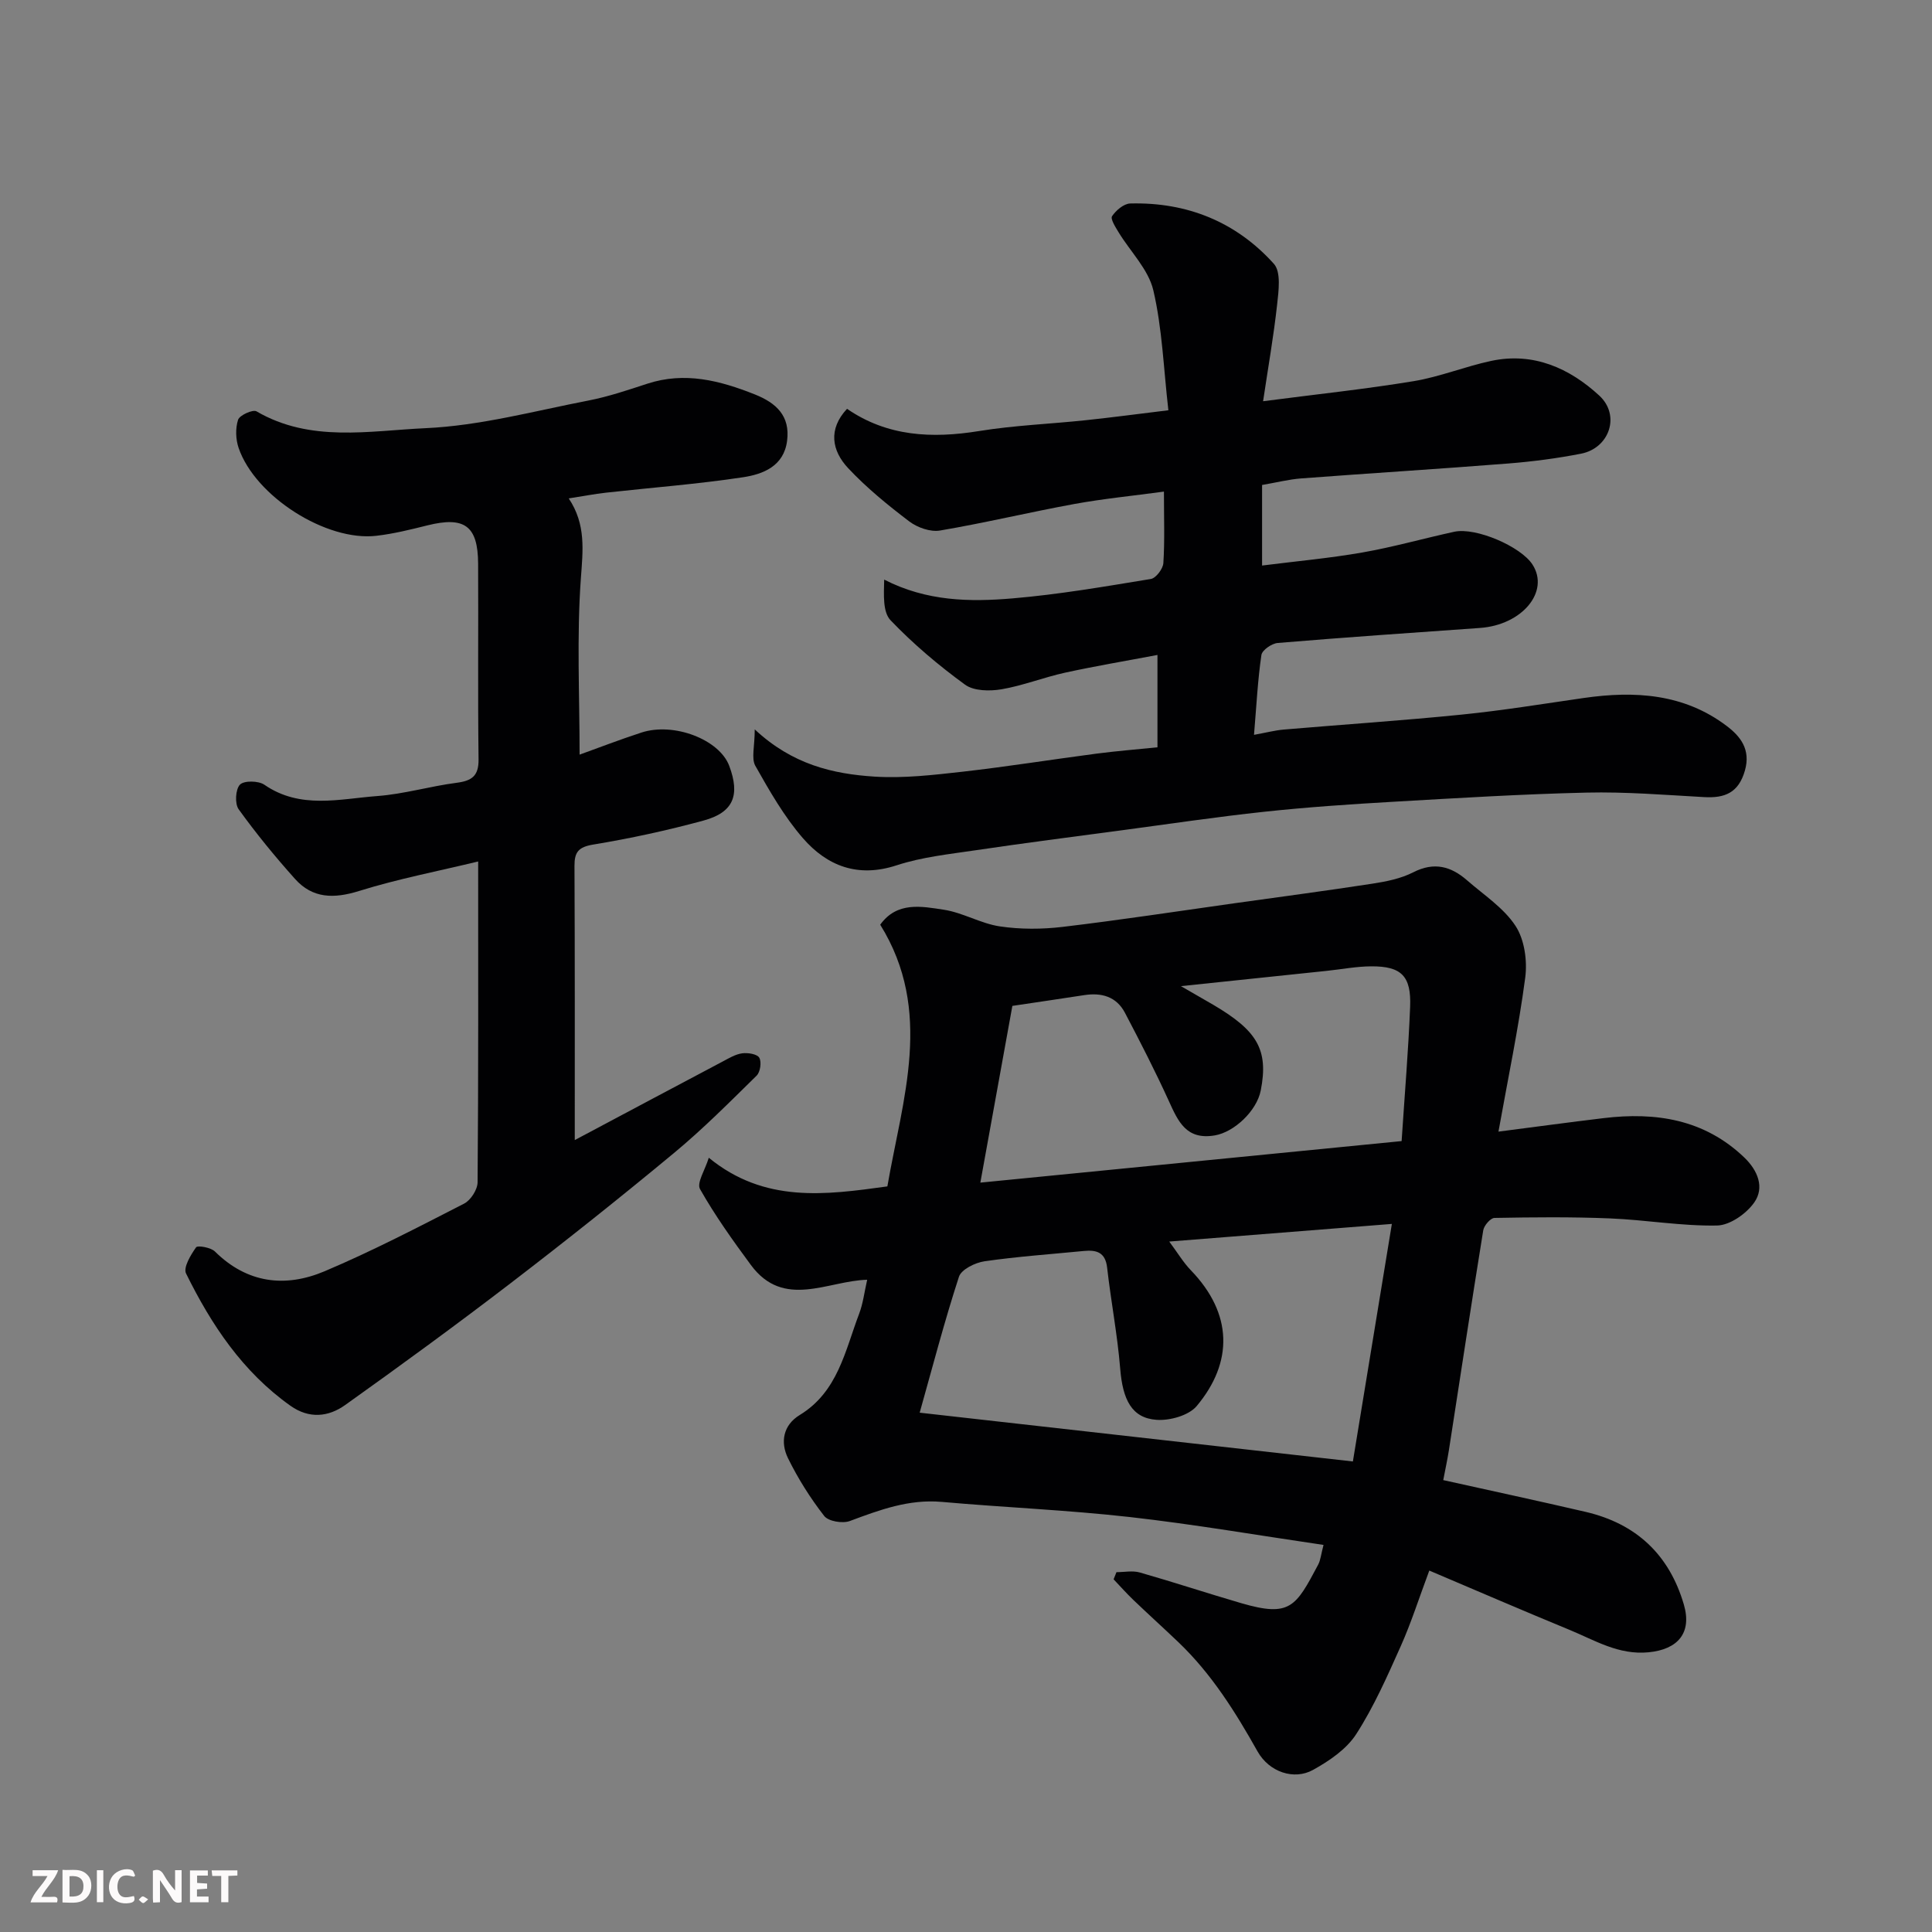 <svg enable-background="new 0 0 400 400" viewBox="0 0 400 400" xmlns="http://www.w3.org/2000/svg"><rect x="0" y="0" width="400" height="400" fill="#808080" stroke="none"/><path d="m295.92 325.17c-2.15 5.75-3.75 10.82-5.91 15.65-2.78 6.21-5.55 12.52-9.22 18.21-2.01 3.12-5.58 5.55-8.94 7.41-3.93 2.18-9.08.46-11.49-3.83-4.6-8.19-9.53-16.06-16.37-22.6-3.08-2.94-6.24-5.79-9.32-8.74-1.43-1.37-2.74-2.85-4.11-4.29.2-.49.4-.99.59-1.48 1.61 0 3.33-.36 4.82.06 7.04 2.01 13.99 4.31 21.02 6.36 10.13 2.95 11.28.76 15.92-7.97.51-.97.6-2.16 1.11-4.09-13.46-1.97-26.76-4.27-40.16-5.78-12.91-1.45-25.93-1.98-38.88-3.13-6.82-.6-12.86 1.66-19.03 3.96-1.5.56-4.45.07-5.31-1.05-2.88-3.7-5.43-7.75-7.5-11.97-1.61-3.3-1.01-6.83 2.44-8.93 7.91-4.82 9.39-13.33 12.31-21 .8-2.11 1.06-4.42 1.65-7-8.15.2-17.27 6.15-24.07-3.05-3.75-5.08-7.44-10.25-10.54-15.73-.72-1.27 1.05-3.96 1.82-6.48 11.52 9.42 24.07 7.72 36.97 5.93 3.13-18.11 9.61-36.33-1.48-54.18 3.48-4.85 8.57-3.8 13.17-3.1 3.95.6 7.66 2.87 11.61 3.45 4.25.63 8.72.61 13 .1 11.86-1.41 23.67-3.22 35.49-4.88 9.56-1.34 19.12-2.6 28.66-4.07 2.87-.44 5.88-1.05 8.43-2.35 4.32-2.21 7.82-1.24 11.14 1.66 3.48 3.04 7.6 5.71 10.04 9.45 1.86 2.84 2.46 7.23 2 10.72-1.38 10.45-3.56 20.8-5.54 31.86 7.5-.97 14.61-1.93 21.73-2.79 10.84-1.31 20.91.23 29.18 8.16 2.79 2.68 4.21 6.21 2.06 9.28-1.63 2.34-5.05 4.74-7.71 4.79-7.36.14-14.74-1.17-22.13-1.47-7.98-.33-15.98-.25-23.96-.1-.81.01-2.16 1.57-2.32 2.56-2.46 15.16-4.75 30.34-7.11 45.52-.3 1.92-.72 3.83-1.17 6.2 9.94 2.21 19.74 4.31 29.49 6.58 10.45 2.44 17.29 8.84 20.32 19.17 1.72 5.86-1.2 9.31-7.31 9.9-6.19.6-11.08-2.47-16.32-4.63-9.59-3.95-19.13-8.07-29.07-12.29zm-15.82-22.59c2.67-16.25 5.33-32.44 8.07-49.18-15.57 1.23-30.55 2.42-46.09 3.65 1.76 2.37 2.93 4.35 4.48 5.95 8.68 8.99 8.79 19.04 1.21 28.1-1.65 1.97-5.58 3.06-8.33 2.86-5.13-.37-7-4.16-7.52-10.64-.57-6.98-1.91-13.9-2.7-20.86-.36-3.2-2.2-3.71-4.81-3.46-6.86.67-13.74 1.15-20.55 2.13-1.95.28-4.82 1.68-5.32 3.21-3.04 9.33-5.51 18.85-8.13 28.14 29.72 3.35 59.33 6.68 89.69 10.1zm-70.5-94.32c-2.24 12.34-4.38 24.14-6.63 36.59 29.25-2.89 58.02-5.72 87.22-8.6.64-9.78 1.4-18.77 1.76-27.78.26-6.39-1.8-8.43-8.03-8.4-3.09.01-6.18.62-9.28.94-9.6 1.01-19.2 2.02-30.14 3.16 3.11 1.8 4.93 2.83 6.74 3.89 9.02 5.32 11.44 9.24 9.79 17.69-.84 4.29-5.52 8.64-9.5 9.32-5.91 1.01-7.6-2.86-9.53-7.11-2.82-6.19-5.93-12.25-9.09-18.27-1.76-3.35-4.83-4.22-8.43-3.66-5 .77-9.99 1.5-14.88 2.23z" fill="#010103"/><path d="m156.26 151.01c7.78 7.28 16.19 9.23 24.81 9.78 6.04.38 12.2-.34 18.25-1.02 9.26-1.05 18.47-2.53 27.71-3.74 4.07-.53 8.17-.86 12.61-1.31 0-5.97 0-12.04 0-19.12-6.48 1.23-12.82 2.29-19.09 3.66-4.44.97-8.74 2.69-13.2 3.45-2.44.41-5.73.37-7.55-.96-5.48-3.99-10.73-8.43-15.41-13.32-1.65-1.72-1.4-5.26-1.33-8.43 8.81 4.52 17.75 4.64 26.57 3.89 9.6-.81 19.13-2.46 28.64-4.02 1.05-.17 2.51-2.09 2.59-3.28.3-4.62.12-9.28.12-14.81-6.46.88-12.56 1.47-18.57 2.57-9.29 1.7-18.48 3.91-27.79 5.49-1.99.34-4.68-.61-6.36-1.88-4.45-3.38-8.83-6.95-12.64-11.01-3.43-3.65-4.19-8.1-.25-12.31 8.32 5.73 17.56 6.19 27.36 4.6 7.28-1.18 14.71-1.46 22.06-2.24 5.32-.56 10.62-1.27 17.11-2.06-1-8.69-1.27-16.96-3.12-24.85-1.02-4.32-4.75-7.99-7.19-12-.64-1.06-1.73-2.77-1.35-3.33.81-1.21 2.43-2.59 3.75-2.63 11.75-.31 21.93 3.79 29.76 12.5 1.5 1.67.98 5.58.67 8.38-.72 6.58-1.88 13.12-2.91 20.06 11.13-1.45 21.21-2.51 31.2-4.16 5.42-.9 10.63-3.04 16.03-4.19 8.72-1.86 16.2 1.5 22.36 7.17 4.46 4.1 2.12 10.89-3.76 12.04-4.96.97-10.01 1.63-15.05 2.03-14.29 1.13-28.59 2.01-42.89 3.09-2.6.2-5.16.86-8.1 1.36v16.68c7-.89 13.95-1.51 20.79-2.71 6.39-1.12 12.67-2.91 19.02-4.29 4.44-.96 13.77 3.05 16.18 6.8 3.6 5.6-2.14 12.5-10.87 13.12-13.96.99-27.93 1.94-41.88 3.11-1.24.1-3.23 1.48-3.38 2.49-.76 5.18-1.02 10.44-1.53 16.53 2.54-.46 4.32-.93 6.13-1.09 12.29-1.05 24.61-1.86 36.88-3.1 8.45-.85 16.86-2.23 25.27-3.44 10.55-1.52 20.74-.9 29.58 5.79 2.82 2.13 5.02 4.85 3.78 9.22-1.32 4.65-4.19 5.76-8.49 5.51-8.09-.45-16.2-1.12-24.29-.93-13.37.31-26.74 1.13-40.09 1.9-8.87.51-17.75 1.11-26.59 2.06-9.92 1.06-19.8 2.54-29.69 3.86-10.05 1.34-20.12 2.63-30.15 4.12-5.48.81-11.1 1.4-16.32 3.11-8.03 2.64-14.41.15-19.43-5.63-3.89-4.48-6.91-9.79-9.85-14.99-.84-1.54-.11-3.98-.11-7.52z" fill="#010103"/><path d="m119 236.04c10.75-5.72 20.68-11.01 30.63-16.27 1.29-.68 2.63-1.5 4.02-1.69 1.18-.16 3.11.14 3.55.91.51.88.21 2.97-.55 3.71-5.55 5.45-11.06 11-17.04 15.96-11.09 9.2-22.37 18.18-33.81 26.95-11.28 8.65-22.76 17.03-34.33 25.28-3.47 2.48-7.46 2.91-11.35.15-9.89-7.02-16.37-16.76-21.6-27.38-.61-1.23.96-3.84 2.08-5.42.31-.44 3.05.03 3.9.87 6.68 6.61 14.57 7.52 22.68 4.1 9.86-4.17 19.39-9.13 28.92-14.02 1.36-.7 2.77-2.9 2.78-4.42.18-21.98.12-43.97.12-66.41-8.41 2.03-16.68 3.62-24.66 6.11-5.2 1.62-9.62 1.58-13.27-2.51-4.12-4.6-8.05-9.4-11.66-14.41-.83-1.15-.66-4.14.27-5.1.84-.87 3.83-.82 5.05.02 7.44 5.13 15.55 2.93 23.41 2.34 5.5-.41 10.9-2.03 16.39-2.74 3.16-.41 4.6-1.41 4.55-4.89-.17-13.49-.02-26.99-.09-40.49-.04-7.85-2.83-9.83-10.53-7.91-3.48.87-6.99 1.74-10.54 2.15-10.35 1.21-25.07-8.15-28.51-18.17-.62-1.79-.69-4.08-.12-5.85.31-.95 3.06-2.18 3.81-1.75 11.15 6.51 23.37 4.02 34.99 3.49 11.31-.51 22.52-3.55 33.72-5.72 4.13-.8 8.17-2.17 12.18-3.48 7.79-2.55 15.04-.67 22.29 2.21 4.45 1.77 7.34 4.46 6.68 9.6-.67 5.27-4.98 6.92-9.12 7.55-9.4 1.42-18.9 2.14-28.36 3.19-2.42.27-4.81.74-7.73 1.19 3.61 5.4 2.93 10.77 2.51 16.6-.87 12.03-.26 24.17-.26 36.45 3.78-1.36 8.25-3.09 12.79-4.57 6.72-2.2 16.15 1.44 18.19 6.89 2.28 6.07.89 9.64-5.3 11.32-7.52 2.05-15.18 3.71-22.87 4.98-3.06.51-3.88 1.57-3.87 4.4.09 18.66.06 37.31.06 56.78z" fill="#010103"/><g fill="#fcfafa"><path d="m37.59 393.81c-.92.31-1.52.05-2-.78-.7-1.2-1.52-2.34-2.47-3.78v4.59c-.55.03-.95.05-1.41.07-.03-.37-.06-.64-.06-.91 0-1.91 0-3.81 0-5.7 1.13-.41 1.77-.03 2.29.91.62 1.11 1.38 2.14 2.31 3.19v-4.2h1.35v6.61z"/><path d="m12.94 393.88v-6.75c1.9.19 3.93-.54 5.37 1.29.8 1.01.78 2.88.03 3.97-1.37 1.97-3.4 1.51-5.4 1.49m1.45-1.22c2.04.12 2.92-.58 2.89-2.21-.03-1.51-.98-2.19-2.89-2z"/><path d="m11.81 393.87h-5.49c.68-2.18 2.47-3.48 3.51-5.45h-3.08v-1.21h5.29c-.71 2.13-2.44 3.48-3.47 5.51.86 0 1.63.04 2.39-.01.79-.05 1.14.21.85 1.16"/><path d="m39.33 393.86v-6.61h3.7v1.07h-2.22v1.52c.68.04 1.34.09 2.07.13v1.07c-.72.05-1.38.09-2.1.14v1.48h2.4v1.19h-3.84z"/><path d="m27.71 388.56c-1.15-.3-2.46-.61-3.1.64-.37.73-.41 1.93-.06 2.67.63 1.35 1.99.93 3.17.68.35.94-.01 1.32-.93 1.46-1.62.25-3.05-.27-3.76-1.48-.73-1.24-.6-3.03.31-4.17.88-1.11 2.71-1.7 4-1.16.32.13.44.74.65 1.12-.1.08-.19.16-.28.24"/><path d="m49.15 387.24v1.07c-.59.02-1.17.05-1.87.08v5.44h-1.48v-5.44h-1.85c-.05-.4-.08-.73-.13-1.15z"/><path d="m20.06 387.21h1.33v6.62h-1.33z"/><path d="m30.68 393.25c-.49.38-.8.79-1.05.76-.32-.05-.6-.45-.9-.7.26-.24.51-.64.8-.67.29-.04.62.3 1.15.61"/></g></svg>